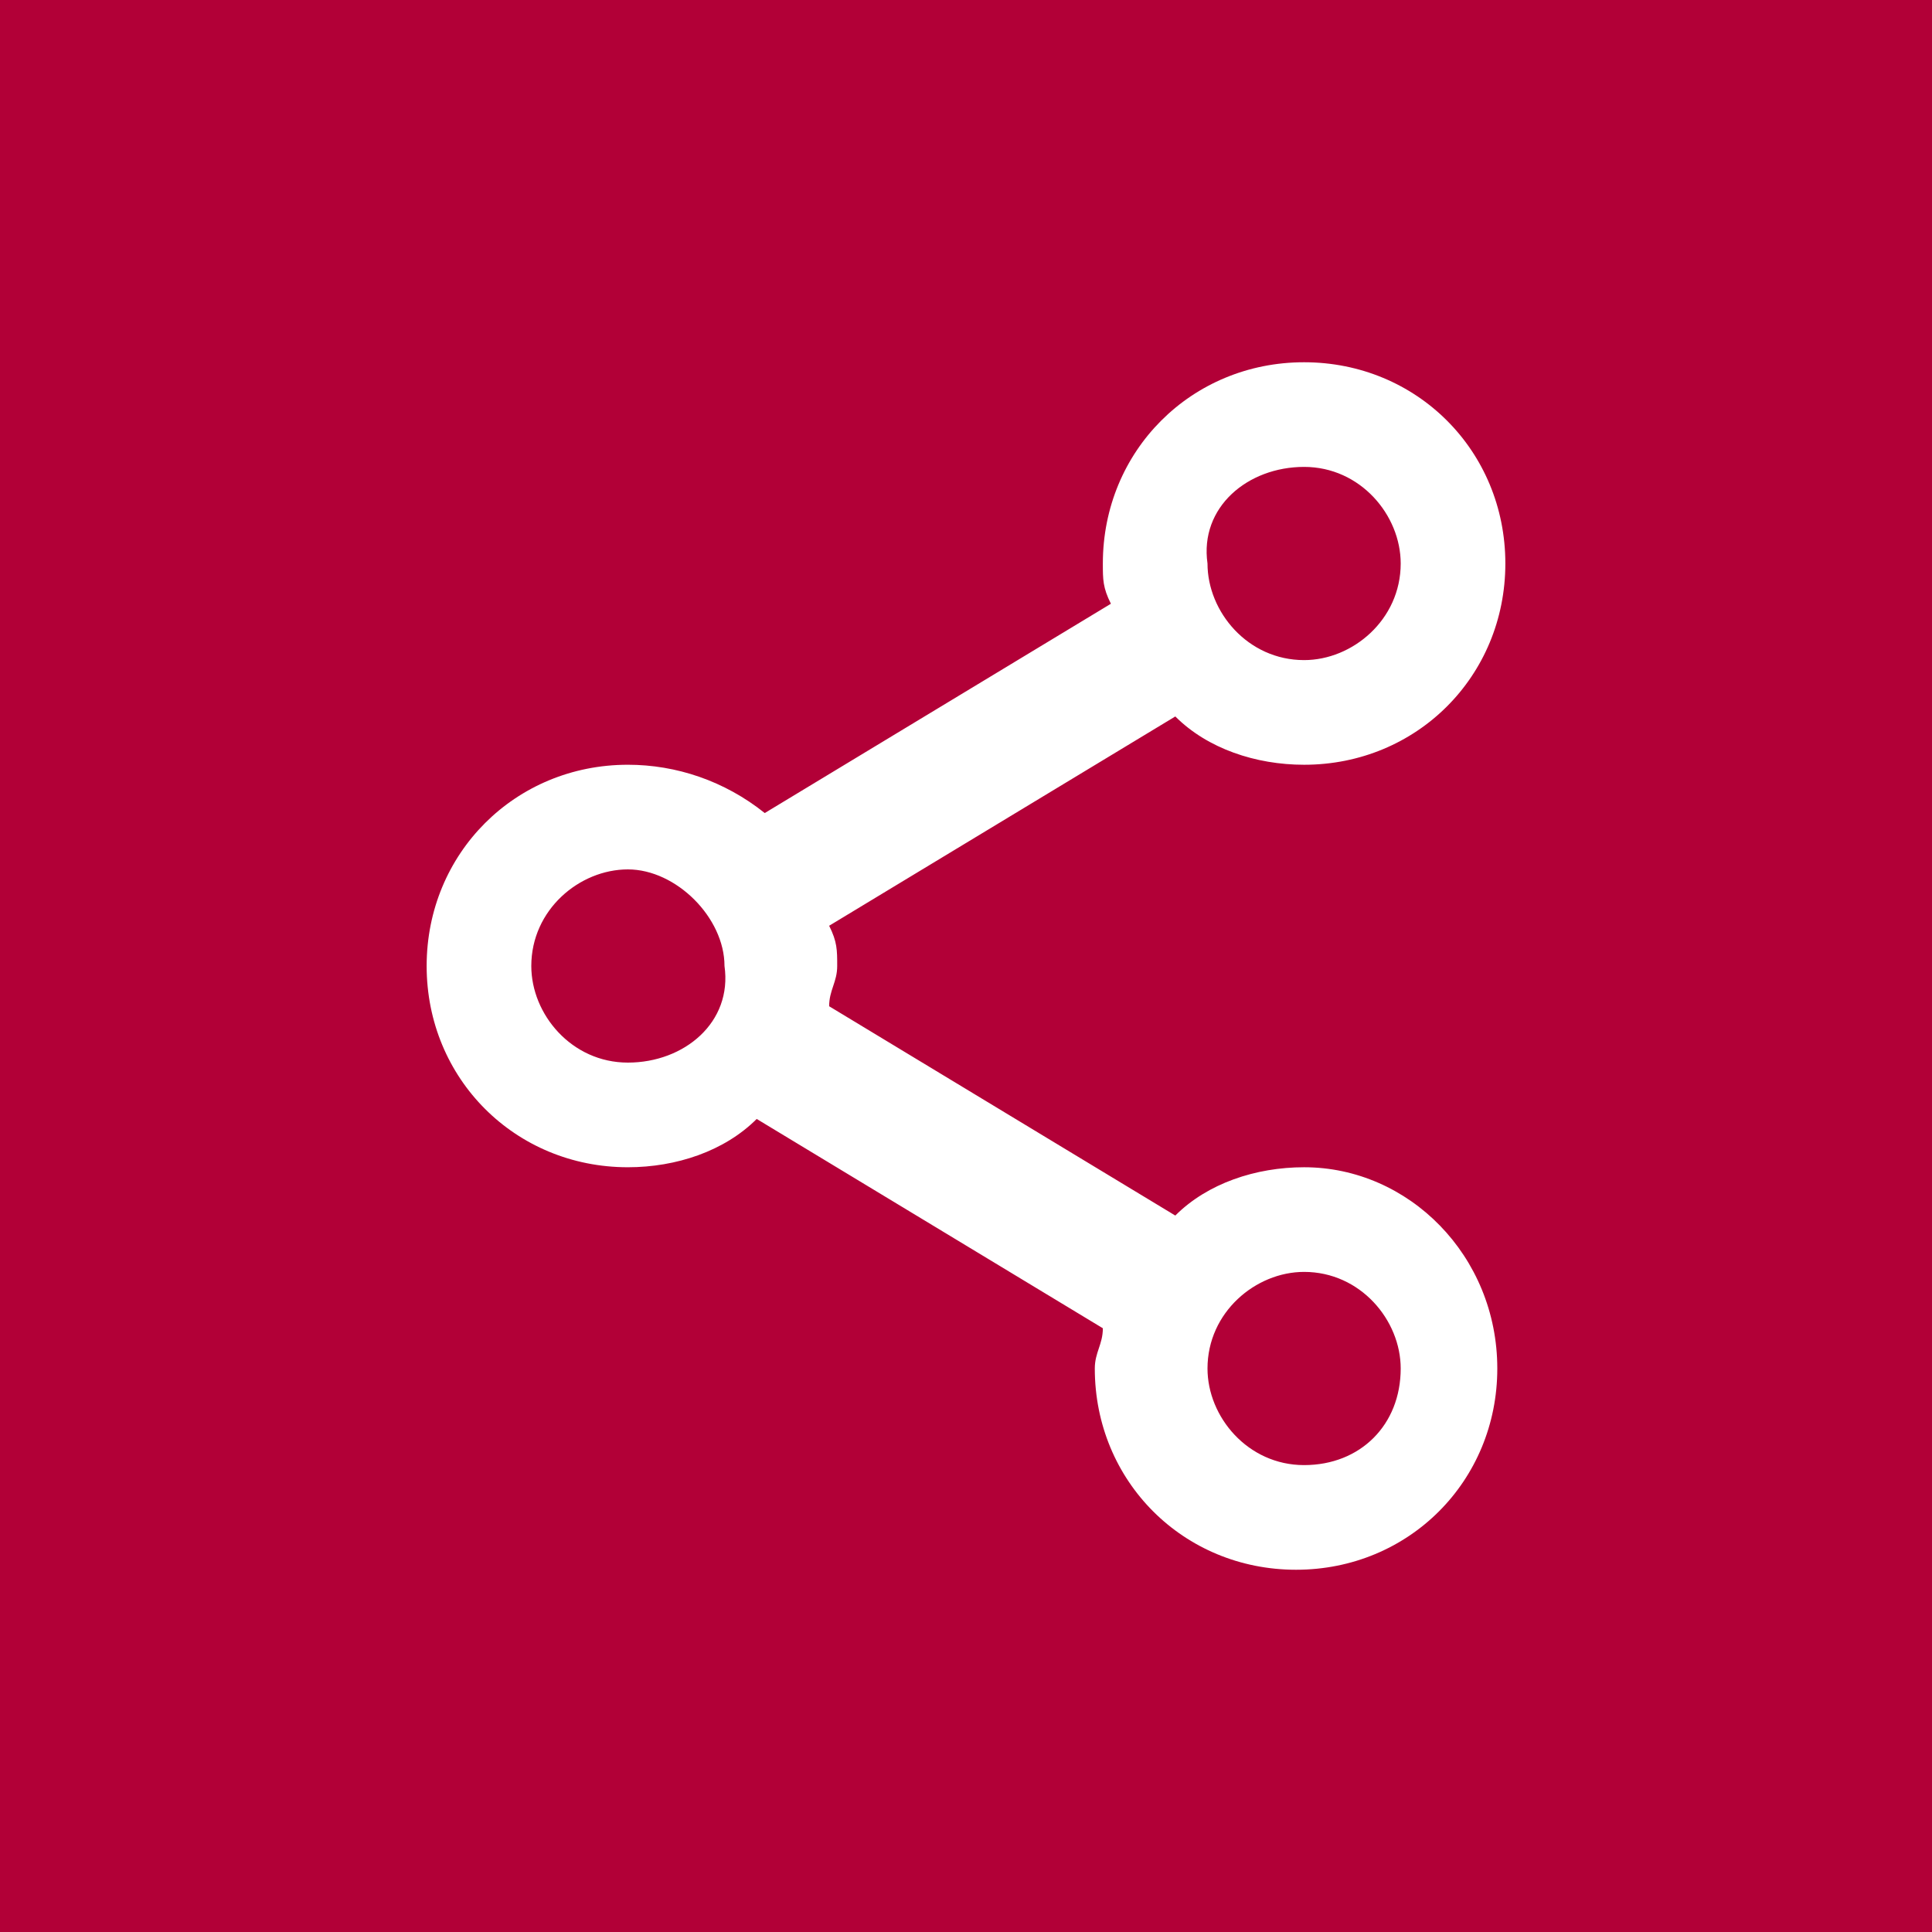 <?xml version="1.0" encoding="utf-8"?>
<!-- Generator: Adobe Illustrator 21.0.0, SVG Export Plug-In . SVG Version: 6.00 Build 0)  -->
<!DOCTYPE svg PUBLIC "-//W3C//DTD SVG 1.1//EN" "http://www.w3.org/Graphics/SVG/1.1/DTD/svg11.dtd">
<svg version="1.1" id="Ebene_1" xmlns="http://www.w3.org/2000/svg" xmlns:xlink="http://www.w3.org/1999/xlink" x="0px" y="0px"
	 width="24px" height="24px" viewBox="0 0 24 24" style="enable-background:new 0 0 24 24;" xml:space="preserve">
<style type="text/css">
	.st0{fill:#B20037;}
	.st1{fill:#FFFFFF;}
</style>
<rect class="st0" width="24" height="24"/>
<path class="st1" d="M16.2,14.5c-0.6,0-1.2,0.2-1.6,0.6l-4.3-2.6c0-0.2,0.1-0.3,0.1-0.5s0-0.3-0.1-0.5l4.3-2.6
	c0.4,0.4,1,0.6,1.6,0.6c1.4,0,2.5-1.1,2.5-2.5s-1.1-2.5-2.5-2.5S13.7,5.6,13.7,7c0,0.2,0,0.3,0.1,0.5l-4.3,2.6
	C9,9.7,8.4,9.5,7.8,9.5c-1.4,0-2.5,1.1-2.5,2.5s1.1,2.5,2.5,2.5c0.6,0,1.2-0.2,1.6-0.6l4.3,2.6c0,0.2-0.1,0.3-0.1,0.5
	c0,1.4,1.1,2.5,2.5,2.5s2.5-1.1,2.5-2.5S17.5,14.5,16.2,14.5z M16.2,5.8c0.7,0,1.2,0.6,1.2,1.2c0,0.7-0.6,1.2-1.2,1.2
	c-0.7,0-1.2-0.6-1.2-1.2C14.9,6.3,15.5,5.8,16.2,5.8z M7.8,13.2c-0.7,0-1.2-0.6-1.2-1.2c0-0.7,0.6-1.2,1.2-1.2s1.2,0.6,1.2,1.2
	C9.1,12.7,8.5,13.2,7.8,13.2z M16.2,18.2c-0.7,0-1.2-0.6-1.2-1.2c0-0.7,0.6-1.2,1.2-1.2c0.7,0,1.2,0.6,1.2,1.2
	C17.4,17.7,16.9,18.2,16.2,18.2z"/>
</svg>
